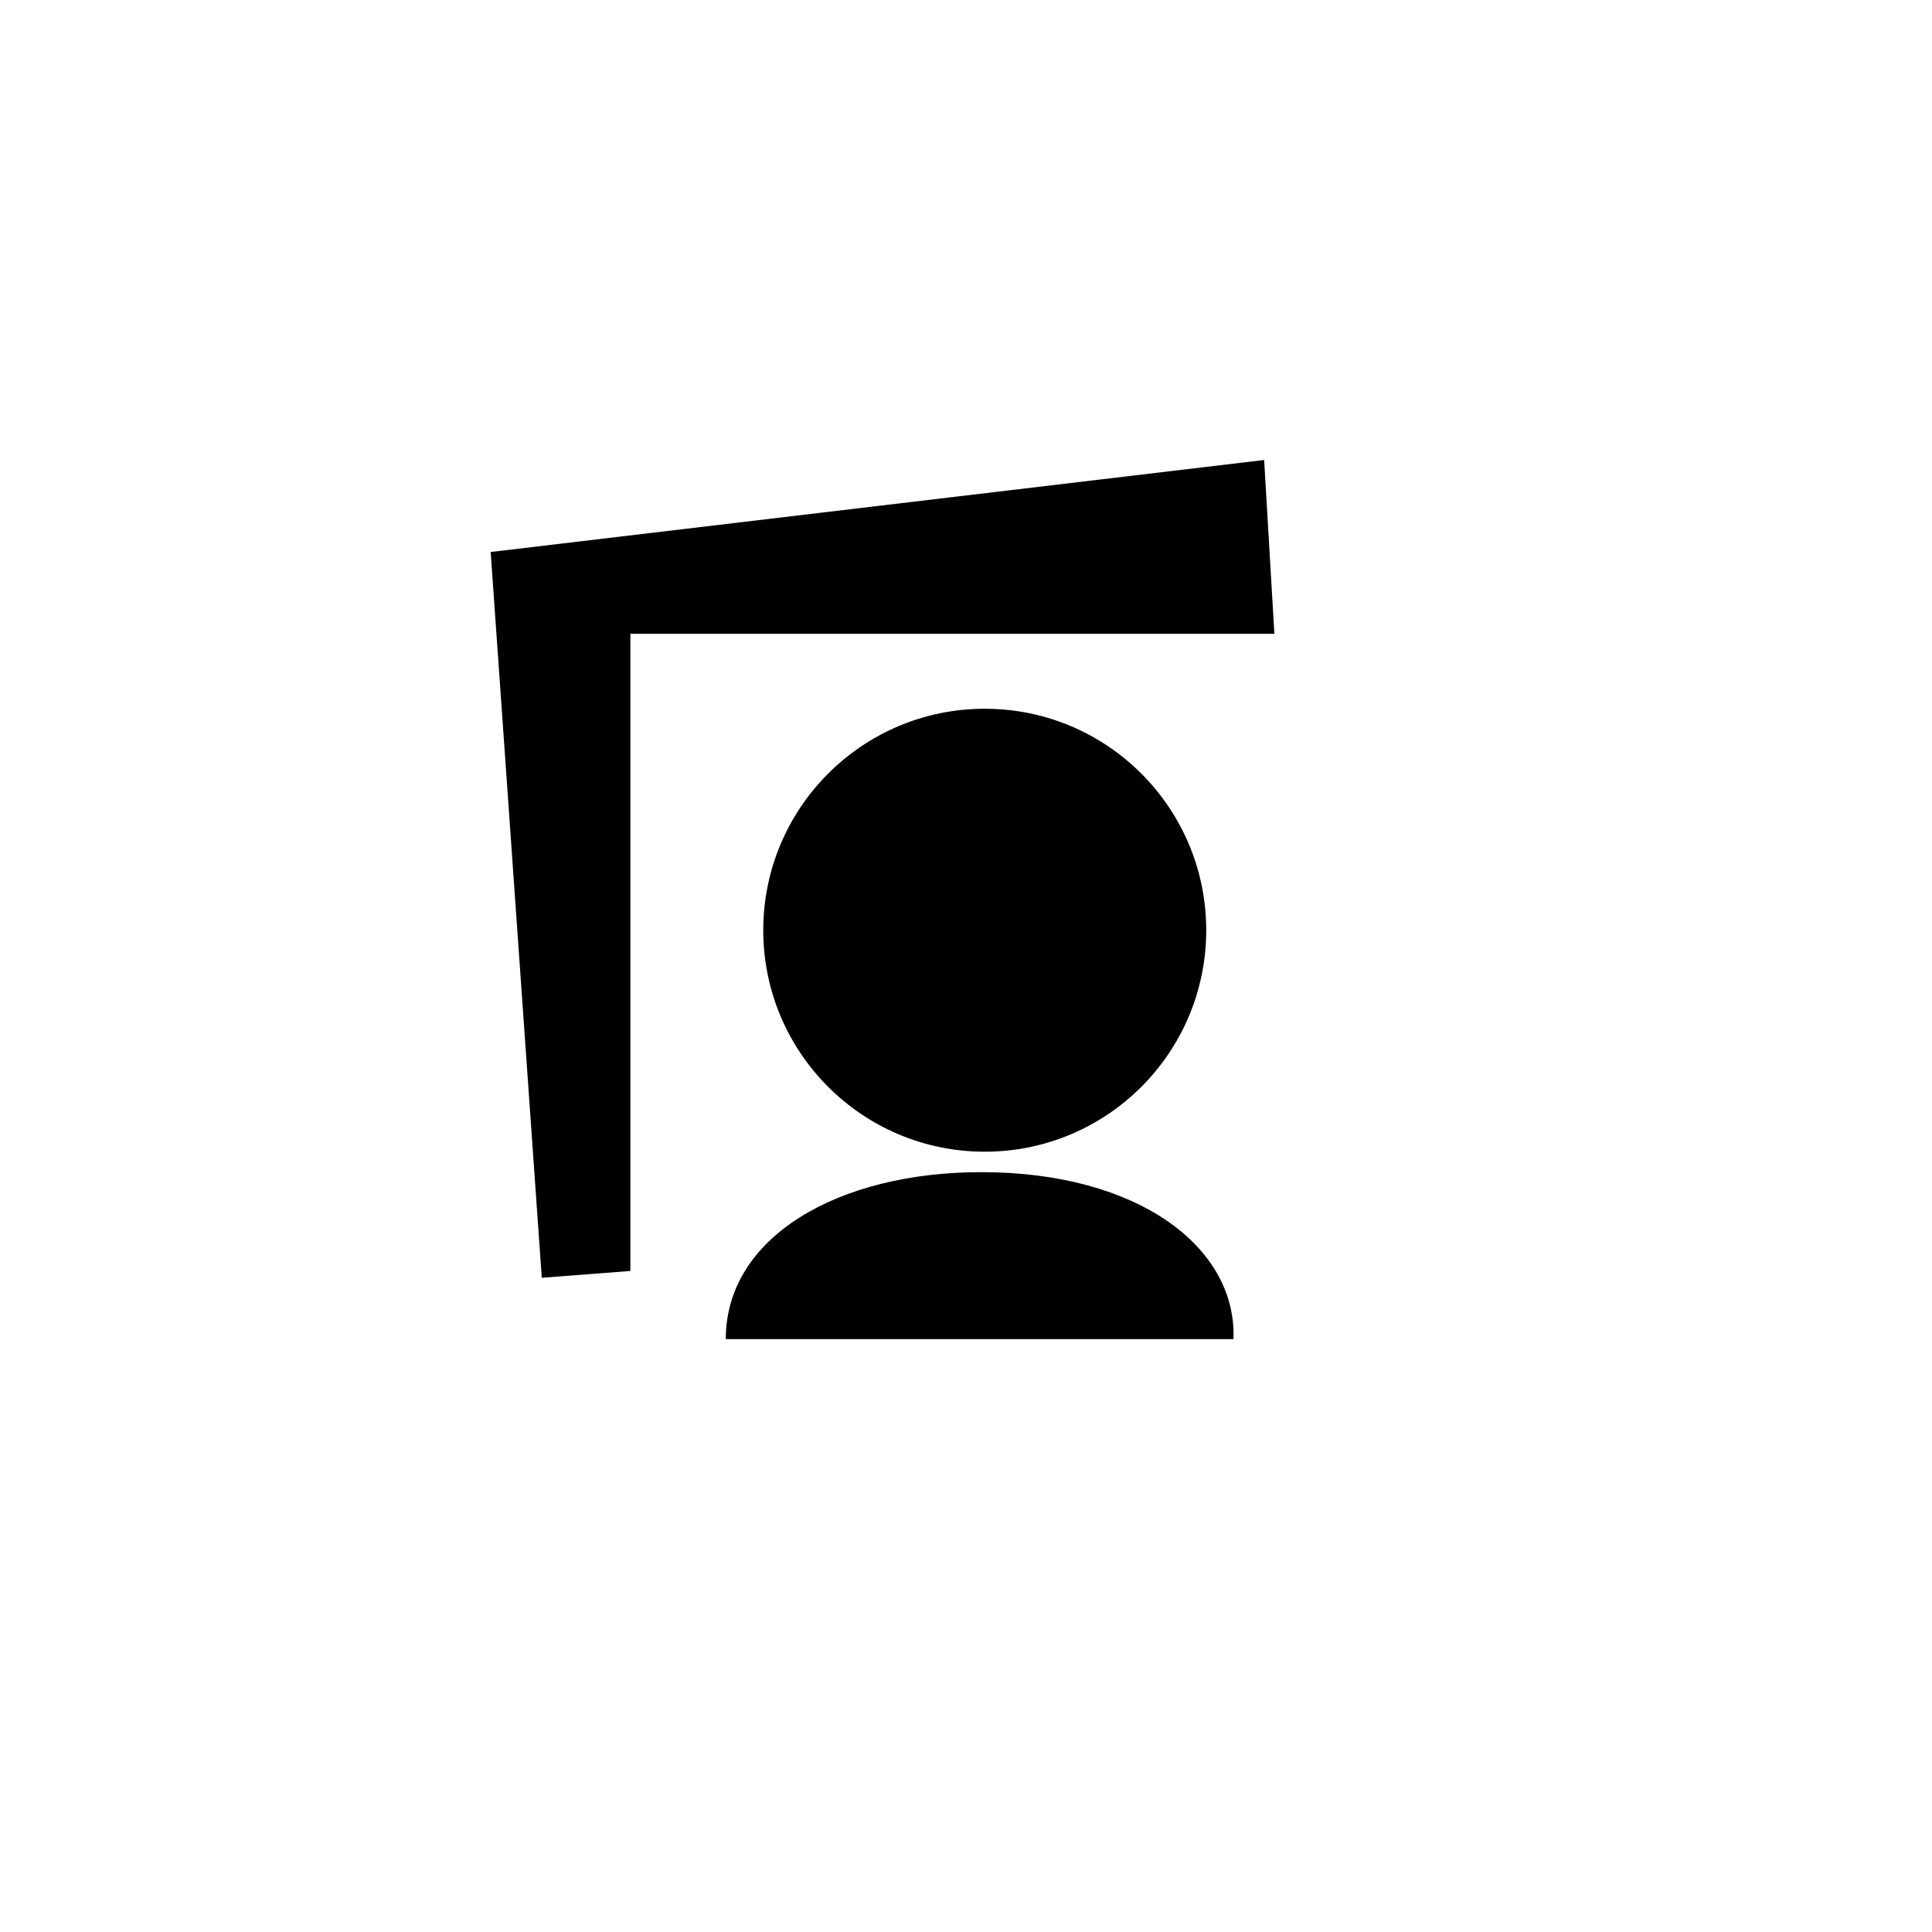 <svg version="1.1" id="Calque_1" xmlns="http://www.w3.org/2000/svg" viewBox="0 0 56.7 56.7">
<polygon class="asmodee-frame" points="37.1,13.5 14.4,16.2 15.9,37.5 18.5,37.3 18.5,18.6 37.4,18.6 		"/>
<circle class="asmodee-person" cx="28.9" cy="27.3" r="6.5"/>
<path class="asmodee-person" d="M28.8,34.4c-4.2,0-7.5,1.9-7.5,4.9h14.9C36.3,36.6,33.4,34.4,28.8,34.4z"/>
</svg>
